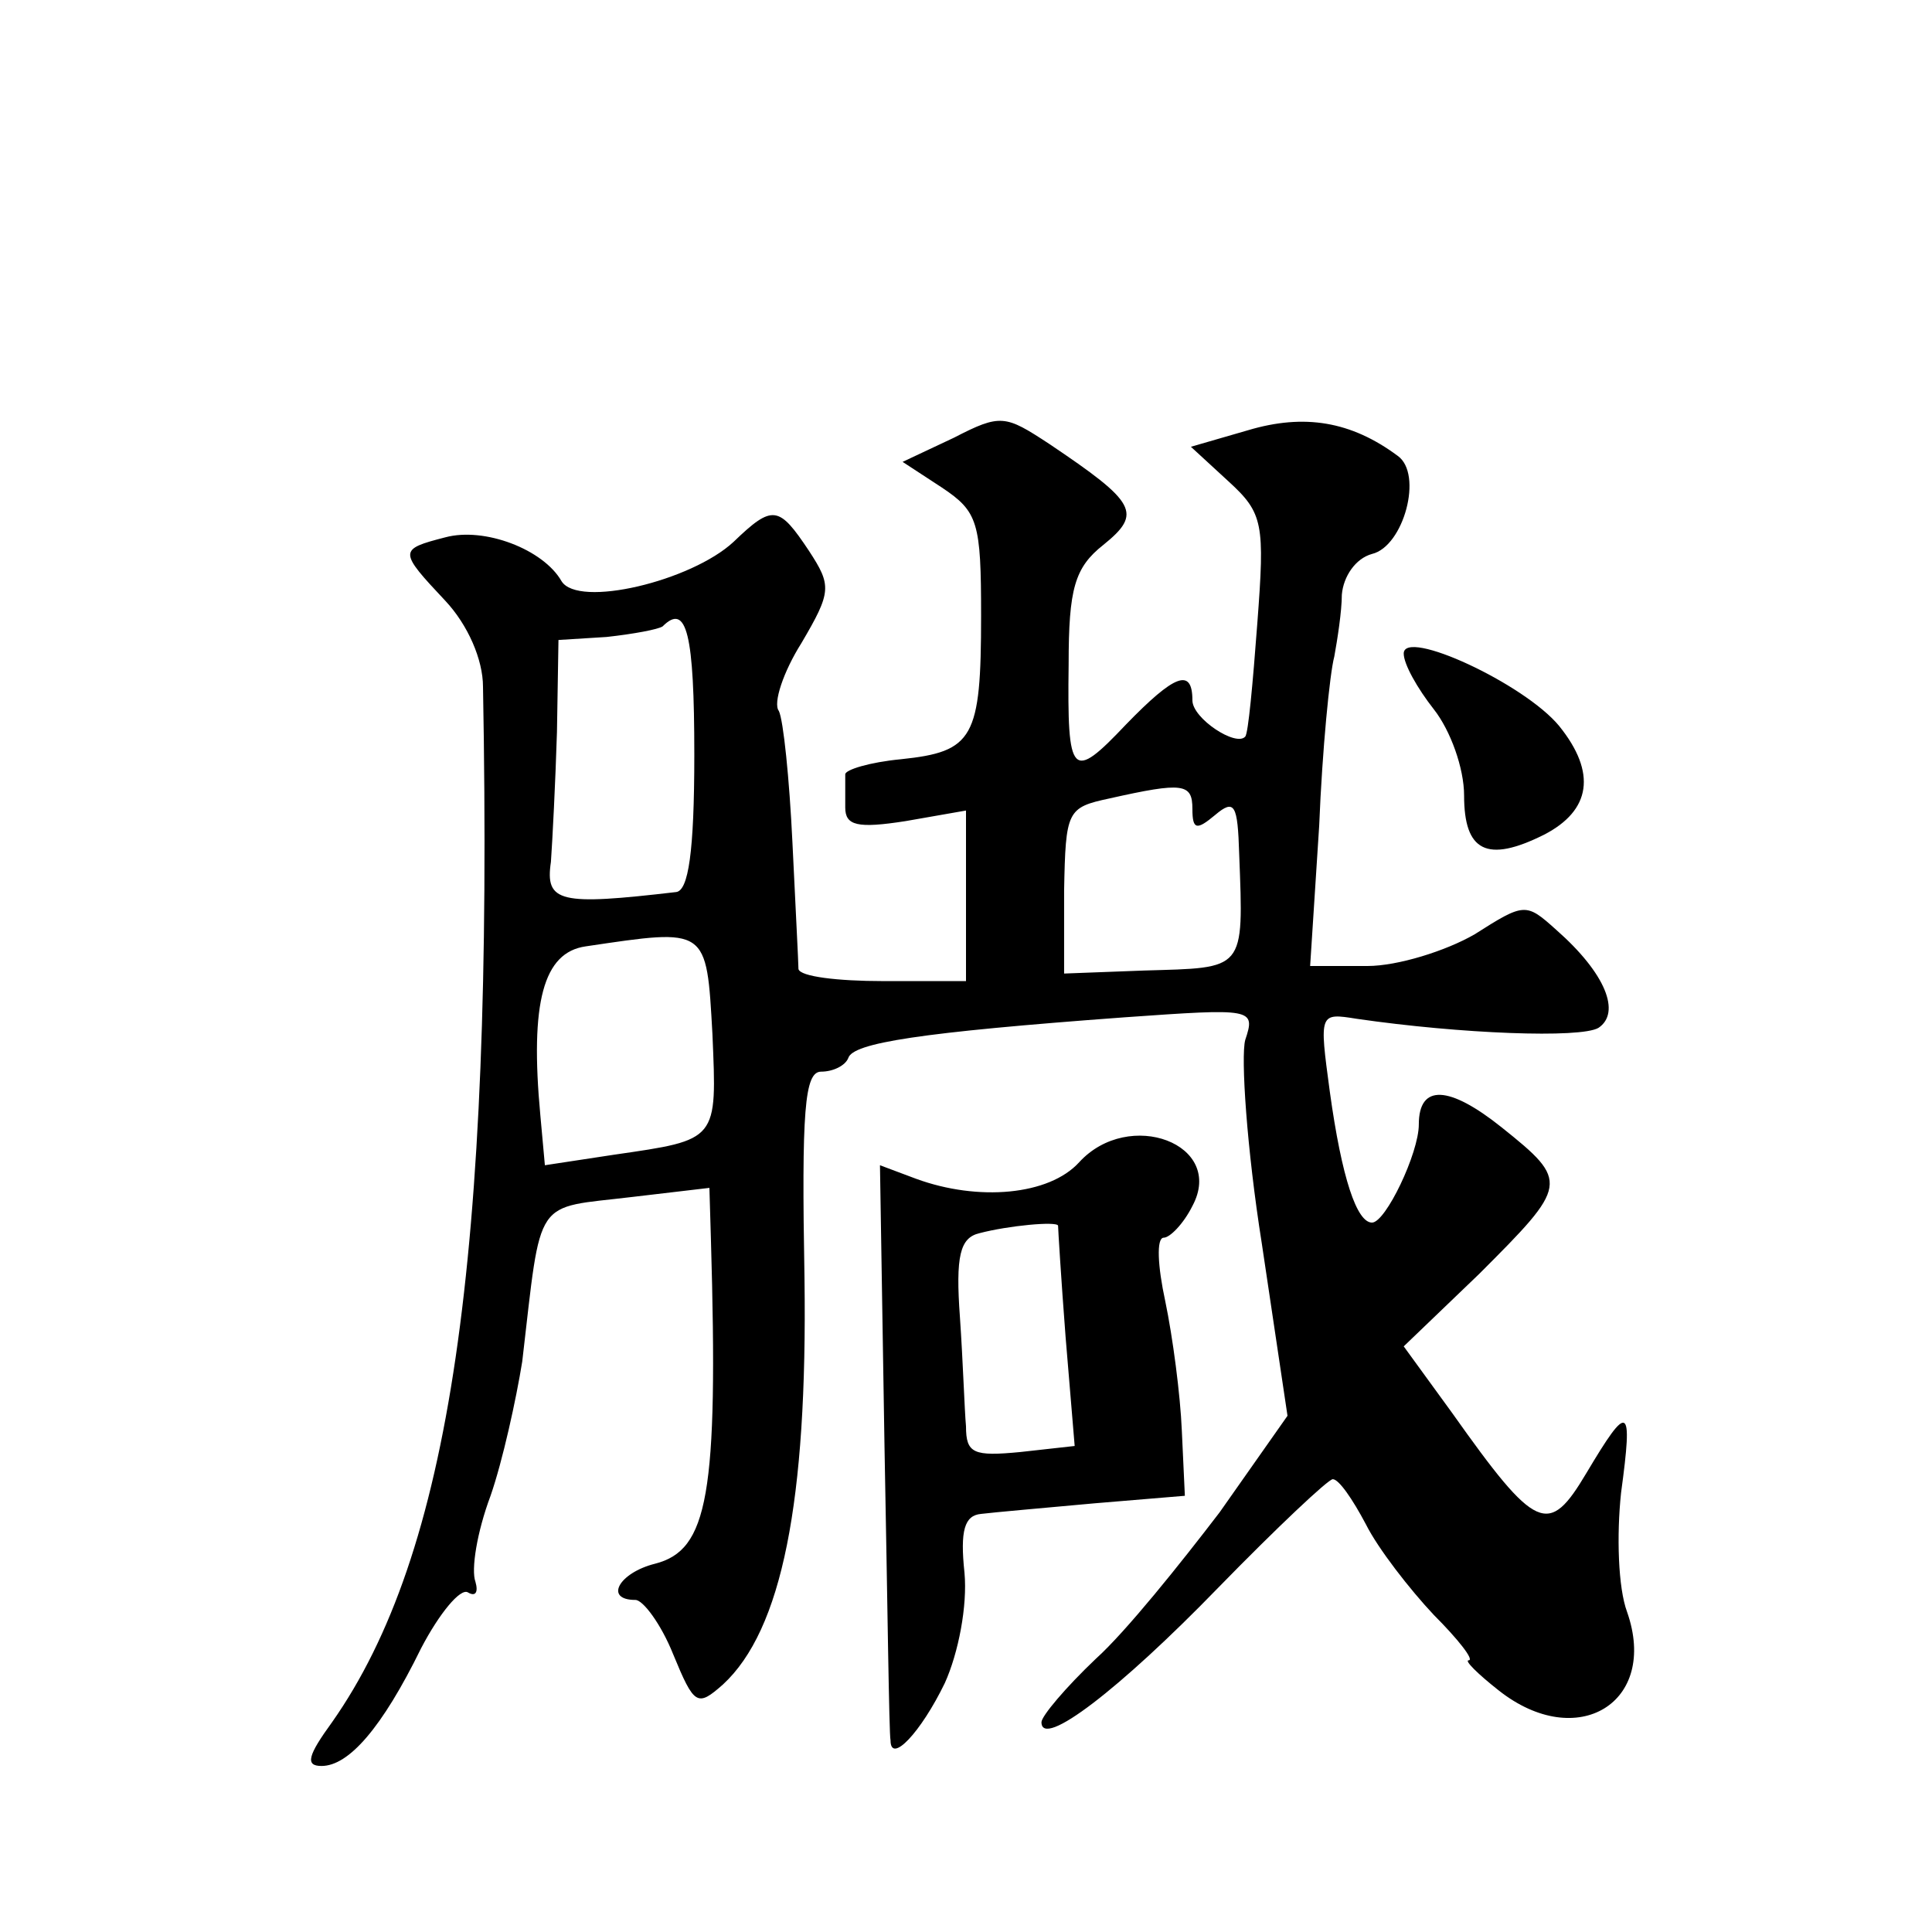 <?xml version="1.0" standalone="no"?>
<!DOCTYPE svg PUBLIC "-//W3C//DTD SVG 20010904//EN"
 "http://www.w3.org/TR/2001/REC-SVG-20010904/DTD/svg10.dtd">
<svg version="1.0" xmlns="http://www.w3.org/2000/svg"
 width="128pt" height="128pt" viewBox="0 0 128 128"
 preserveAspectRatio="xMidYMid meet">
<g transform="translate(0,128) scale(0.1,-0.1)"
fill="#0" stroke="none">
<path d="M632 990 l-34 -16 26 -17 c24 -16 26 -23 26 -85 0 -81 -5 -90 -53 -95
-21 -2 -37 -7 -37 -10 0 -4 0 -14 0 -22 0 -12 8 -14 40 -9 l40 7 0 -57 0 -56 -55
0 c-30 0 -55 3 -56 8 0 4 -2 42 -4 84 -2 42 -6 81 -9 87 -4 5 3 26 15 45 20 34
20 38 5 61 -20 30 -24 31 -50 6 -28 -26 -103 -44 -114 -26 -12 21 -51 36 -77 29
-31 -8 -31 -9 0 -42 15 -16 25 -39 25 -57 7 -381 -22 -575 -100 -686 -16 -22 -18
-29 -7 -29 18 0 40 25 66 78 12 23 26 40 31 37 5 -3 7 0 5 7 -3 8 1 33 10 57 8
23 17 64 21 89 13 111 7 101 73 109 l51 6 1 -34 c5 -170 -2 -206 -37 -215 -24 -6
-34 -24 -13 -24 5 0 17 -16 25 -36 14 -34 16 -35 33 -20 39 36 56 121 54 269 -2
111 0 137 11 137 8 0 16 4 18 9 3 10 47 17 183 27 85 6 87 6 80 -15 -3 -11 1 -72
11 -135 l17 -114 -45 -64 c-26 -34 -62 -79 -82 -97 -20 -19 -36 -38 -36 -42 0 -18
52 22 117 89 39 40 73 72 76 72 4 0 13 -13 22 -30 8 -16 29 -43 45 -60 16 -16 27
-30 23 -30 -3 0 6 -9 20 -20 52 -41 106 -8 85 52 -6 16 -7 51 -4 79 8 59 5 60 -23
13 -25 -42 -33 -39 -89 40 l-32 44 50 48 c59 59 60 61 15 97 -35 28 -55 29 -55
2 0 -19 -22 -65 -31 -65 -10 0 -20 29 -28 87 -7 52 -7 52 18 48 69 -10 148 -13
160 -6 15 10 5 36 -28 65 -20 18 -21 18 -54 -3 -19 -11 -51 -21 -71 -21 l-38 0
6 93 c2 50 7 101 10 112 2 11 5 30 5 41 1 12 9 24 20 27 21 5 34 53 17 65 -31 23
-62 28 -99 17 l-38 -11 25 -23 c23 -21 24 -28 19 -94 -3 -40 -6 -73 -8 -75 -6 -7
-35 12 -35 24 0 22 -12 17 -44 -16 -36 -38 -39 -35 -38 40 0 50 4 64 23 79 26 21
22 28 -36 67 -29 19 -32 20 -63 4z m-172 -210 c0 -65 -4 -90 -12 -91 -77 -9 -87
-7 -83 20 1 14 3 53 4 86 l1 61 32 2 c18 2 34 5 37 7 16 16 21 -5 21 -85z m330
-36 c0 -14 3 -14 15 -4 13 11 15 7 16 -26 3 -78 4 -75 -63 -77 l-53 -2 0 55 c1
53 2 55 30 61 49 11 55 10 55 -7z m-318 -149 c3 -71 4 -70 -65 -80 l-46 -7 -3 33
c-7 75 2 108 30 112 81 12 80 13 84 -58z M930 847 c0 -7 9 -23 20 -37 11 -14 20
-39 20 -57 0 -37 15 -45 53 -26 31 16 35 41 10 72 -23 28 -103 65 -103 48z M715
510 c-20 -22 -67 -26 -108 -11 l-24 9 3 -186 c2 -103 3 -191 4 -195 0 -16 20 5
36 38 9 20 15 51 13 73 -3 28 0 38 11 39 8 1 42 4 75 7 l60 5 -2 43 c-1 24 -6 62
-11 86 -5 23 -6 42 -1 42 4 0 13 9 19 21 22 41 -42 65 -75 29z m-14 -42 c0 -2 2
-35 5 -74 l6 -72 -36 -4 c-31 -3 -36 -1 -36 17 -1 11 -2 43 -4 72 -3 41 0 53 13
56 19 5 51 8 52 5z"/>
</g>
</svg>
